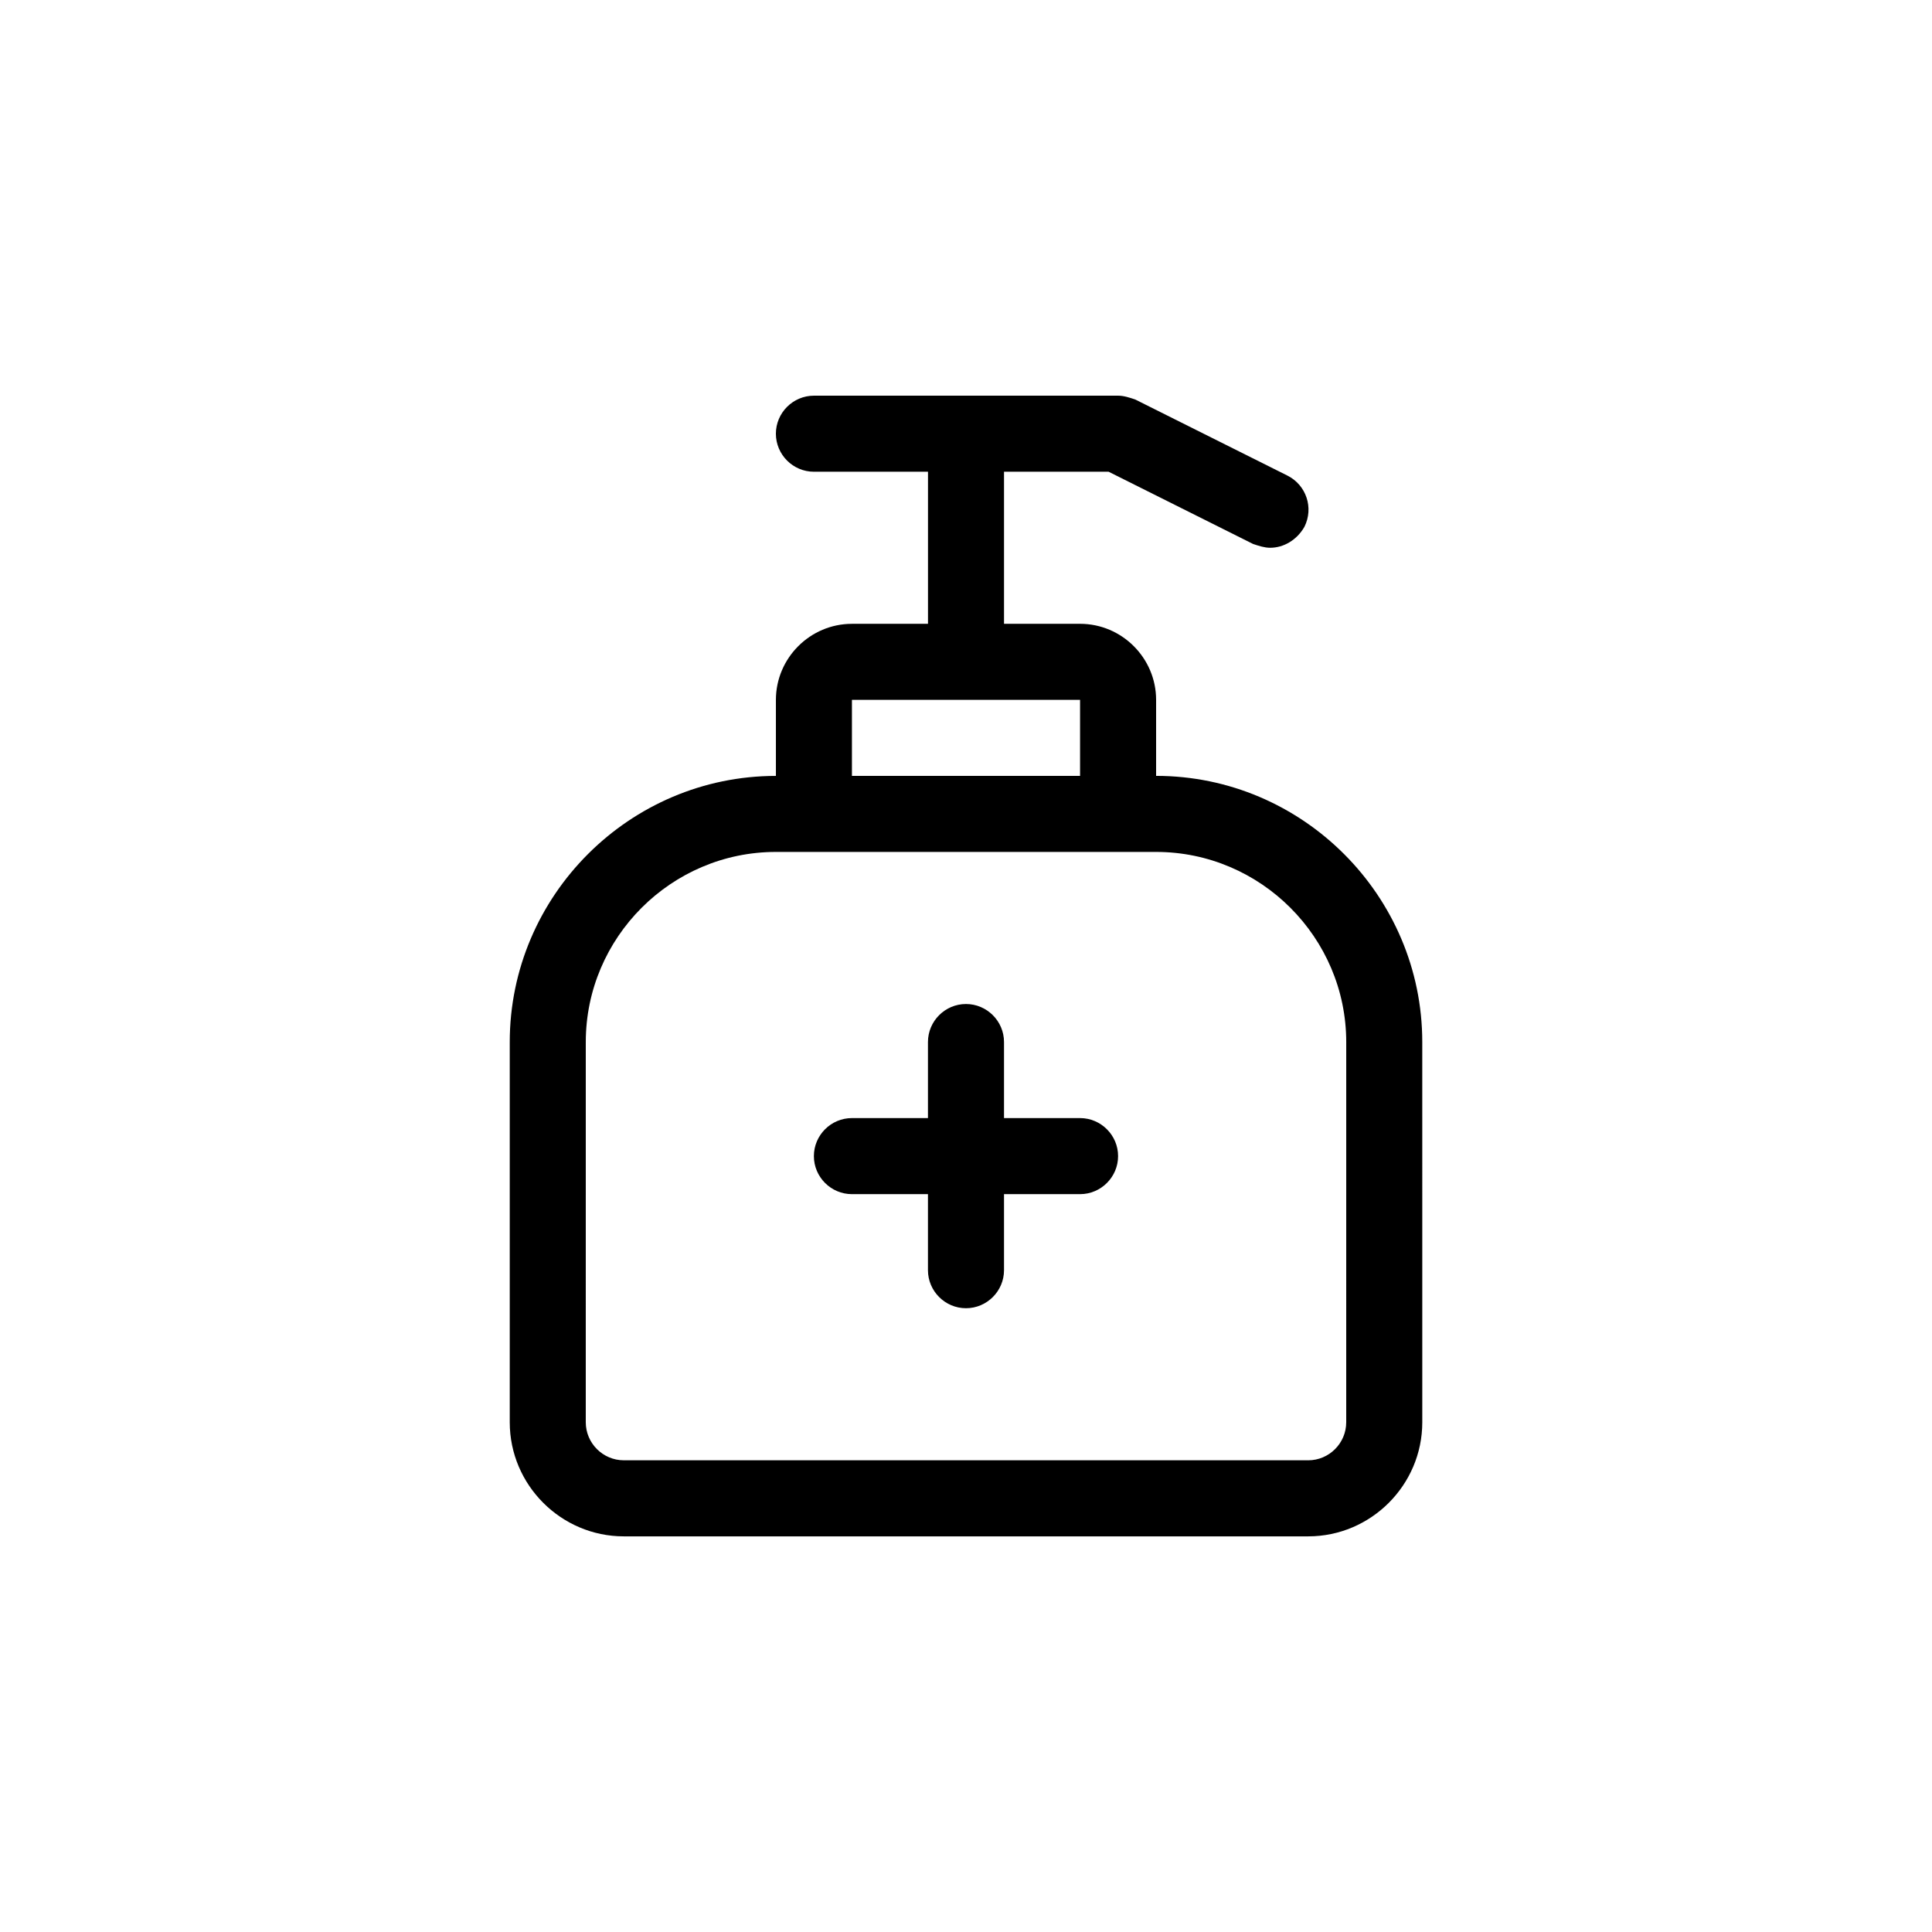 <?xml version="1.0" encoding="UTF-8"?>
<!-- Uploaded to: SVG Repo, www.svgrepo.com, Generator: SVG Repo Mixer Tools -->
<svg fill="#000000" width="800px" height="800px" version="1.1" viewBox="144 144 512 512" xmlns="http://www.w3.org/2000/svg">
 <path d="m450.38 349.62v-20.152c0-11.082-9.07-20.152-20.152-20.152h-20.152v-40.305h27.711l38.289 19.145c1.512 0.504 3.023 1.008 4.535 1.008 3.527 0 7.055-2.016 9.07-5.543 2.519-5.039 0.504-11.082-4.535-13.602l-40.305-20.152c-1.516-0.504-3.023-1.008-4.535-1.008h-80.609c-5.543 0-10.078 4.535-10.078 10.078 0 5.543 4.535 10.078 10.078 10.078h30.23v40.305h-20.152c-11.082 0-20.152 9.07-20.152 20.152v20.152c-38.793 0-70.535 31.738-70.535 70.535v100.76c0 16.625 13.602 30.23 30.23 30.23h181.37c16.625 0 30.23-13.602 30.23-30.23l-0.004-100.77c0-38.793-31.742-70.535-70.535-70.535zm-80.609-20.152h60.457v20.152h-60.457zm130.99 191.45c0 5.543-4.535 10.078-10.078 10.078l-181.37-0.004c-5.543 0-10.078-4.535-10.078-10.078l0.004-100.76c0-27.711 22.672-50.383 50.383-50.383h100.76c27.711 0 50.383 22.672 50.383 50.383zm-60.457-70.535c0 5.543-4.535 10.078-10.078 10.078h-20.152v20.152c0 5.543-4.535 10.078-10.078 10.078-5.543 0-10.078-4.535-10.078-10.078v-20.152h-20.152c-5.543 0-10.078-4.535-10.078-10.078 0-5.543 4.535-10.078 10.078-10.078h20.152v-20.152c0-5.543 4.535-10.078 10.078-10.078 5.543 0 10.078 4.535 10.078 10.078v20.152h20.152c5.543 0.004 10.078 4.535 10.078 10.078z"/>
</svg>